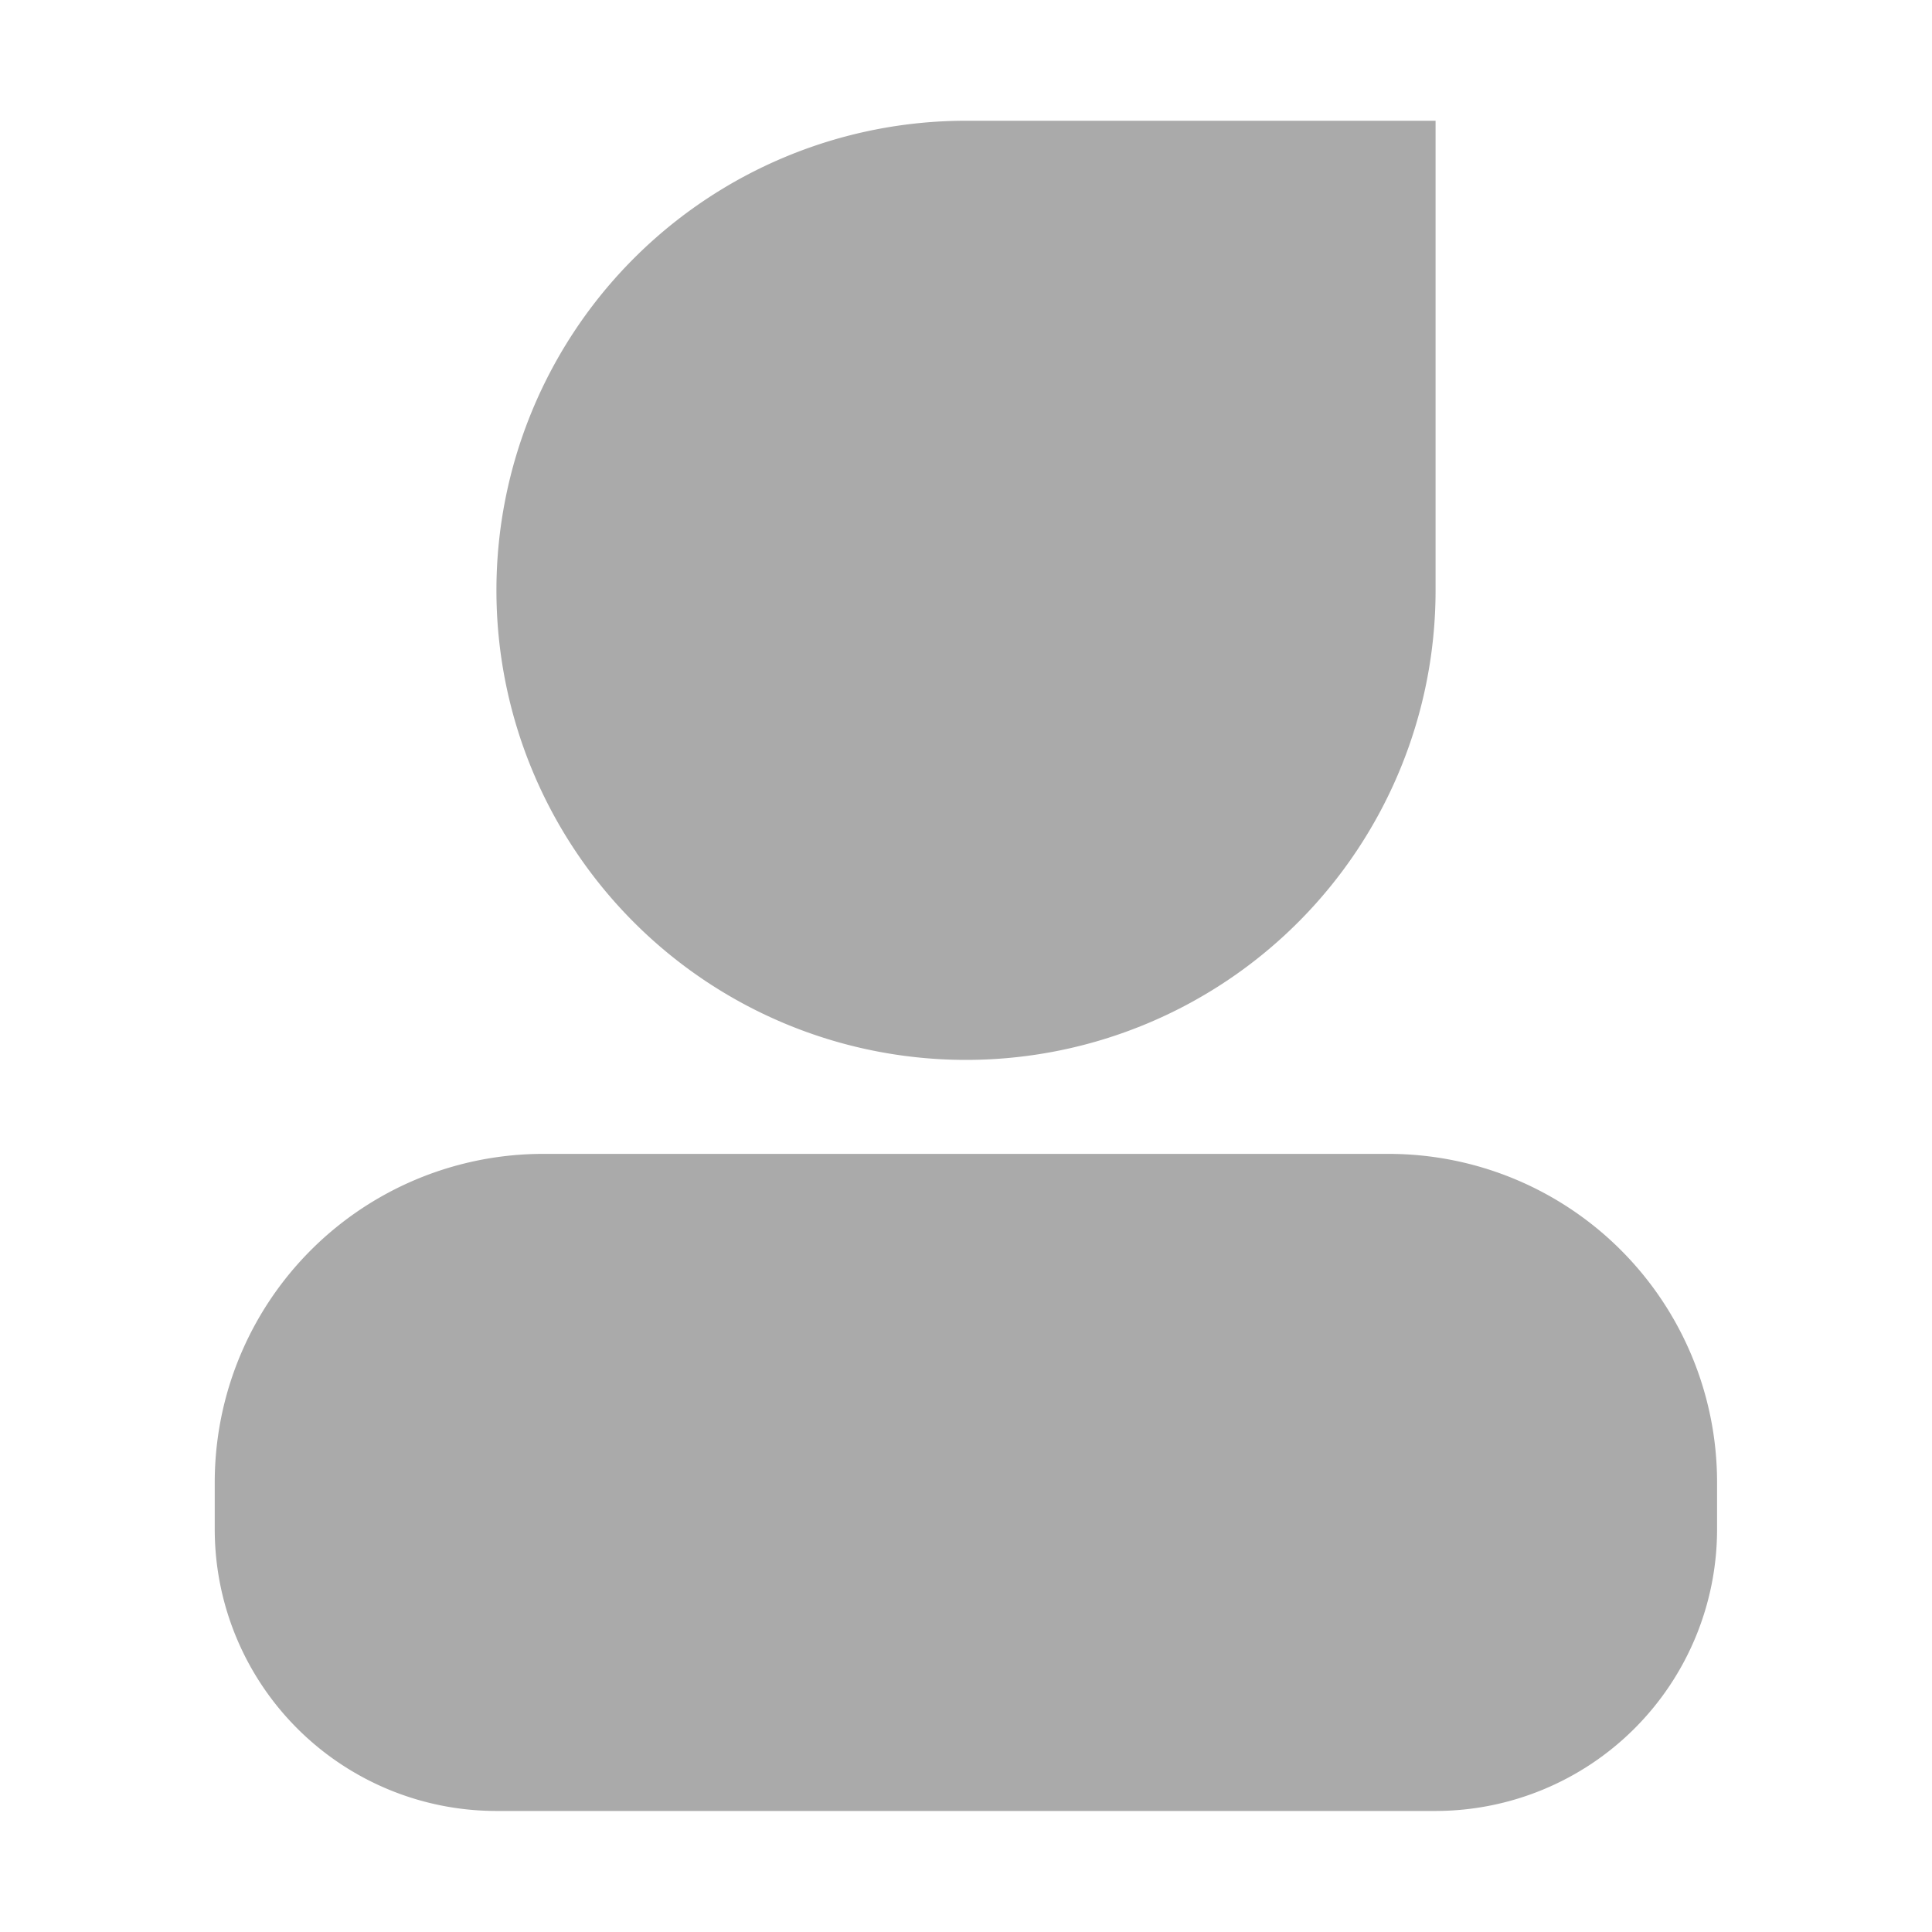 <?xml version="1.0" standalone="no"?><!DOCTYPE svg PUBLIC "-//W3C//DTD SVG 1.1//EN" "http://www.w3.org/Graphics/SVG/1.1/DTD/svg11.dtd"><svg t="1751074109420" class="icon" viewBox="0 0 1024 1024" version="1.1" xmlns="http://www.w3.org/2000/svg" p-id="23520" xmlns:xlink="http://www.w3.org/1999/xlink" width="128" height="128"><path d="M512 64h248.883v248.883A248.883 248.883 0 1 1 512 64z" fill="#aaaaaa" p-id="23521"></path><path d="M288 611.584h448a174.08 174.08 0 0 1 174.08 174.08v24.883a149.299 149.299 0 0 1-149.299 149.299h-497.664a149.299 149.299 0 0 1-149.299-149.299v-24.883a174.08 174.08 0 0 1 174.182-174.08z" fill="#aaaaaa" p-id="23522"></path></svg>
